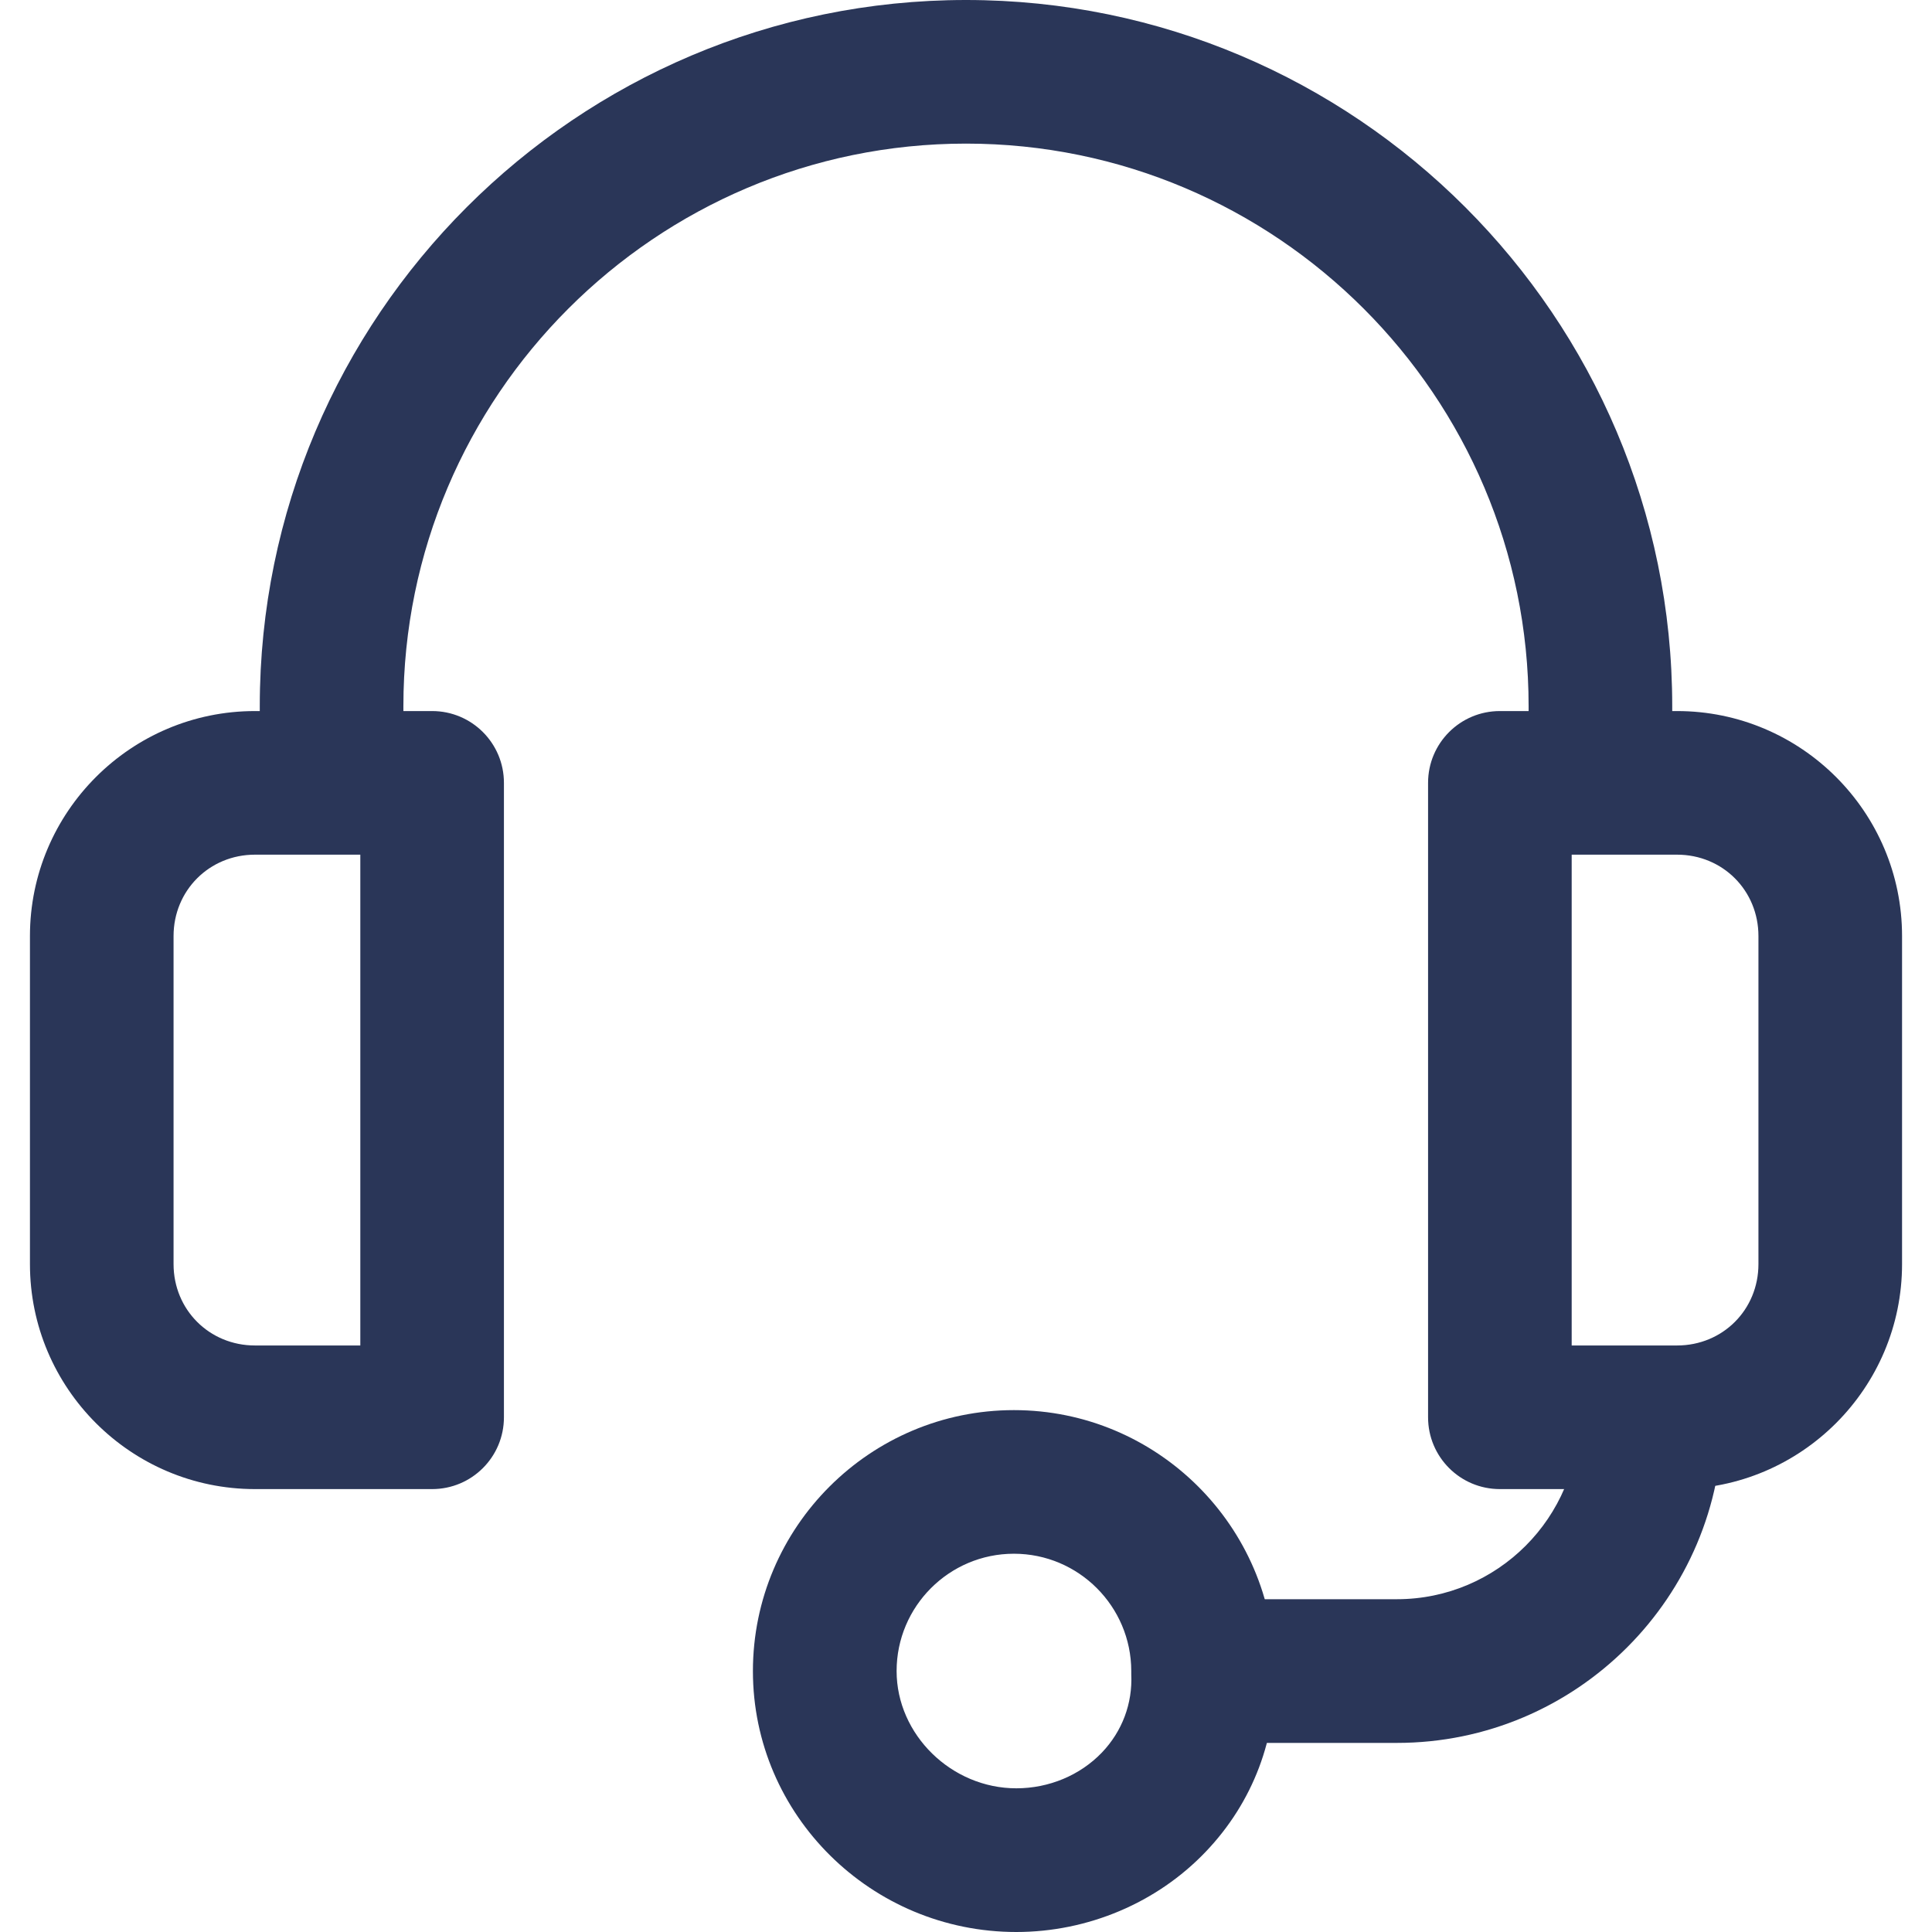 <?xml version="1.0" encoding="UTF-8"?> <svg xmlns="http://www.w3.org/2000/svg" width="24" height="24" viewBox="0 0 24 24" fill="none"> <g clip-path="url(#clip0_1_65)"> <path d="M12 0C7.162 0 3.227 3.935 3.227 8.773V9.725H5.011V8.773C5.011 4.92 8.147 1.784 12 1.784C15.854 1.784 18.989 4.92 18.989 8.773V9.725H20.773V8.773C20.773 3.935 16.838 0 12 0Z" fill="#2A3658"></path> <path d="M5.368 8.833H3.167C1.626 8.833 0.372 10.087 0.372 11.628V15.703C0.372 17.244 1.626 18.498 3.167 18.498H5.368C5.861 18.498 6.26 18.099 6.26 17.606V9.725C6.26 9.232 5.861 8.833 5.368 8.833ZM4.476 16.714H3.167C2.601 16.714 2.156 16.27 2.156 15.703V11.628C2.156 11.062 2.601 10.617 3.167 10.617H4.476V16.714Z" fill="#2A3658"></path> <path d="M20.833 8.833H18.632C18.139 8.833 17.74 9.232 17.74 9.725V17.606C17.74 18.099 18.139 18.498 18.632 18.498H20.833C22.374 18.498 23.628 17.244 23.628 15.703V11.628C23.628 10.087 22.374 8.833 20.833 8.833ZM21.844 15.703C21.844 16.27 21.4 16.714 20.833 16.714H19.524V10.617H20.833C21.4 10.617 21.844 11.062 21.844 11.628V15.703Z" fill="#2A3658"></path> <path d="M19.614 17.606C19.614 18.852 18.6 19.866 17.353 19.866H14.974V21.651H17.353C19.584 21.651 21.398 19.836 21.398 17.606H19.614Z" fill="#2A3658"></path> <path d="M15.836 20.738C15.825 18.96 14.375 17.517 12.595 17.517C10.808 17.517 9.353 18.971 9.353 20.759C9.353 22.546 10.821 24 12.625 24C13.515 24 14.373 23.637 14.978 23.003C15.565 22.389 15.869 21.586 15.836 20.738ZM13.689 21.77C13.418 22.053 13.031 22.215 12.625 22.215C11.819 22.215 11.138 21.548 11.138 20.758C11.138 19.955 11.791 19.301 12.595 19.301C13.399 19.301 14.052 19.955 14.053 20.758C14.053 20.771 14.053 20.785 14.053 20.799C14.07 21.162 13.94 21.507 13.689 21.77Z" fill="#2A3658"></path> </g> <defs> <clipPath id="clip0_1_65"> <rect width="24" height="24" fill="white"></rect> </clipPath> </defs> </svg> 